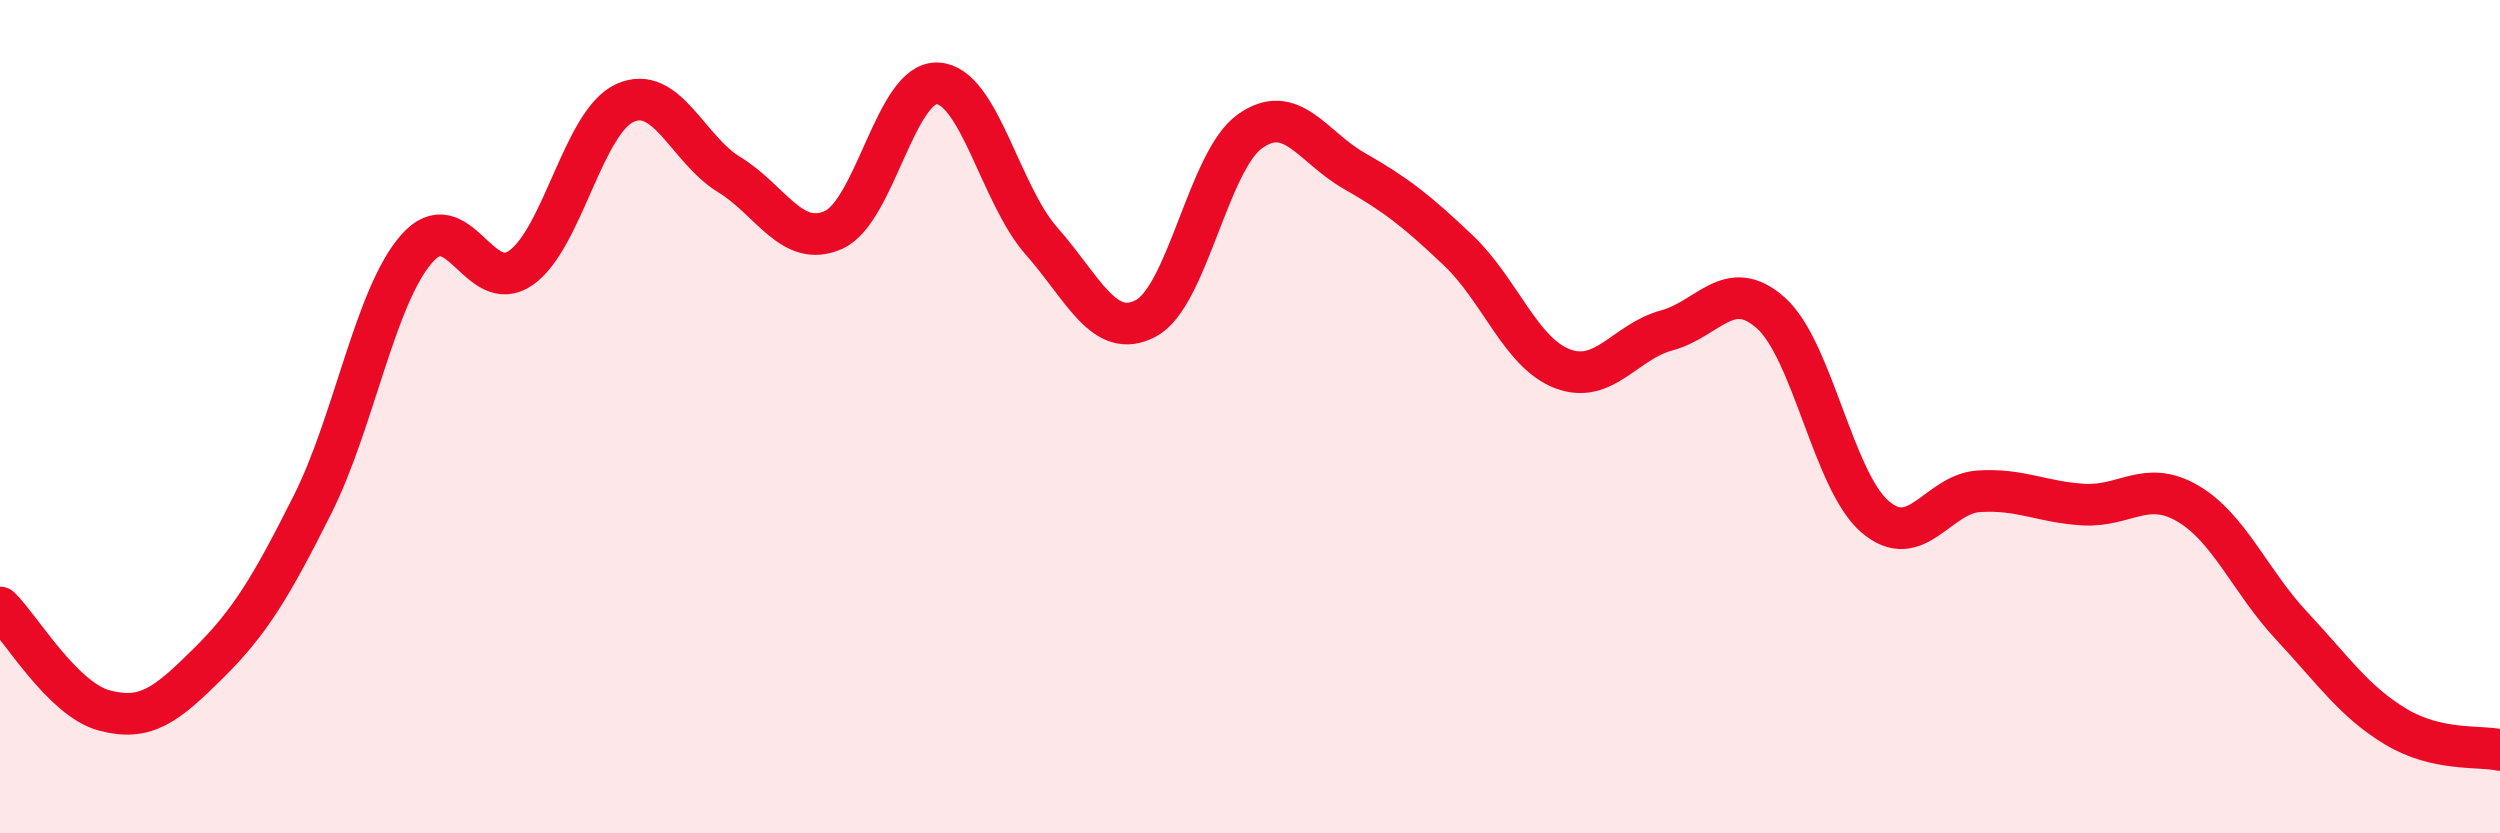 
    <svg width="60" height="20" viewBox="0 0 60 20" xmlns="http://www.w3.org/2000/svg">
      <path
        d="M 0,14.58 C 0.5,15.07 1.5,16.78 2.5,17.05 C 3.5,17.32 4,16.91 5,15.92 C 6,14.93 6.5,14.1 7.5,12.11 C 8.5,10.12 9,7.11 10,5.97 C 11,4.83 11.5,7.13 12.5,6.43 C 13.5,5.73 14,2.92 15,2.47 C 16,2.02 16.5,3.58 17.5,4.19 C 18.5,4.8 19,5.96 20,5.52 C 21,5.08 21.5,1.95 22.5,2 C 23.5,2.05 24,4.66 25,5.79 C 26,6.92 26.5,8.17 27.5,7.64 C 28.5,7.11 29,3.86 30,3.15 C 31,2.44 31.5,3.53 32.5,4.1 C 33.5,4.67 34,5.06 35,6.01 C 36,6.96 36.5,8.47 37.5,8.85 C 38.5,9.23 39,8.2 40,7.93 C 41,7.66 41.5,6.62 42.5,7.51 C 43.5,8.4 44,11.54 45,12.4 C 46,13.26 46.5,11.85 47.5,11.79 C 48.5,11.73 49,12.05 50,12.11 C 51,12.17 51.5,11.5 52.5,12.08 C 53.5,12.66 54,13.95 55,15.02 C 56,16.09 56.5,16.84 57.5,17.44 C 58.5,18.04 59.5,17.89 60,18L60 20L0 20Z"
        fill="#EB0A25"
        opacity="0.1"
        stroke-linecap="round"
        stroke-linejoin="round"
      />
      <path
        d="M 0,14.58 C 0.5,15.07 1.5,16.78 2.5,17.05 C 3.5,17.32 4,16.91 5,15.92 C 6,14.93 6.5,14.1 7.5,12.11 C 8.5,10.12 9,7.11 10,5.97 C 11,4.83 11.5,7.13 12.5,6.43 C 13.5,5.73 14,2.92 15,2.47 C 16,2.02 16.5,3.58 17.5,4.19 C 18.5,4.8 19,5.96 20,5.52 C 21,5.08 21.5,1.95 22.5,2 C 23.5,2.05 24,4.66 25,5.79 C 26,6.92 26.5,8.17 27.5,7.64 C 28.5,7.11 29,3.86 30,3.15 C 31,2.44 31.5,3.53 32.5,4.1 C 33.5,4.67 34,5.06 35,6.01 C 36,6.96 36.5,8.47 37.5,8.85 C 38.5,9.23 39,8.2 40,7.93 C 41,7.66 41.5,6.62 42.5,7.51 C 43.5,8.4 44,11.54 45,12.4 C 46,13.26 46.5,11.85 47.5,11.79 C 48.5,11.73 49,12.05 50,12.11 C 51,12.17 51.5,11.5 52.5,12.08 C 53.5,12.66 54,13.95 55,15.02 C 56,16.09 56.5,16.84 57.5,17.44 C 58.5,18.04 59.5,17.89 60,18"
        stroke="#EB0A25"
        stroke-width="1"
        fill="none"
        stroke-linecap="round"
        stroke-linejoin="round"
      />
    </svg>
  